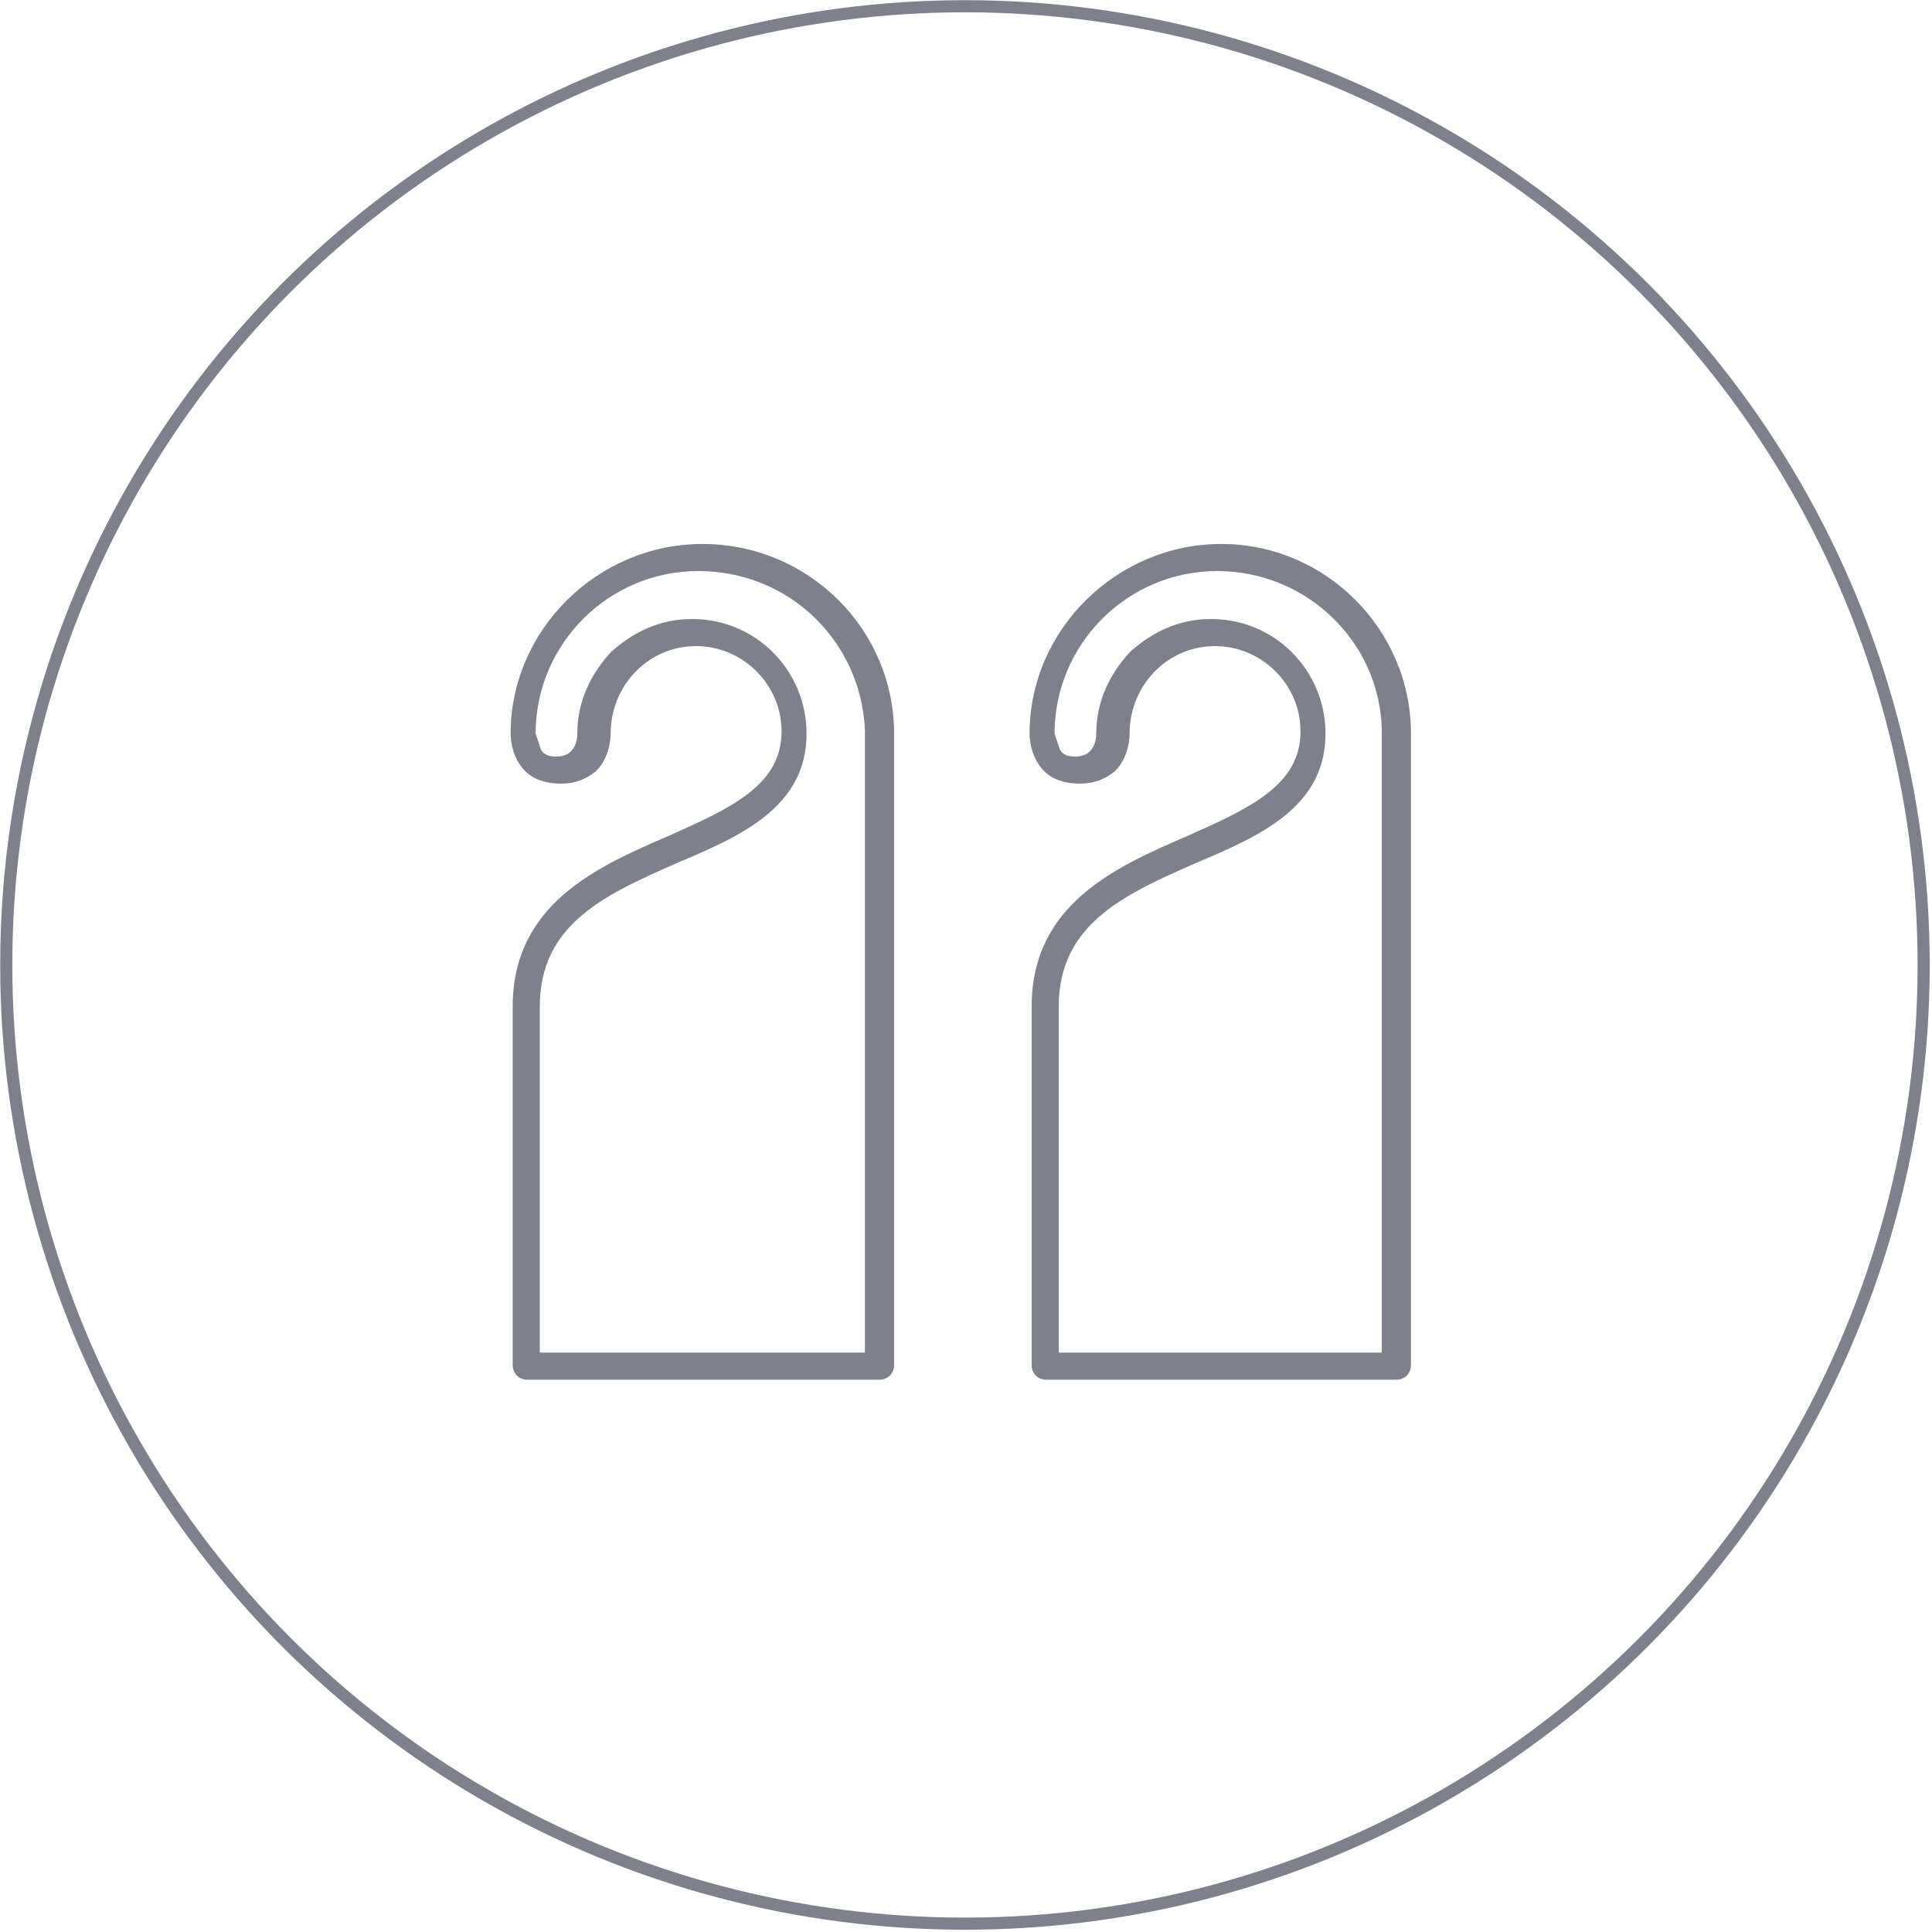 <?xml version="1.0" encoding="utf-8"?>
<!-- Generator: Adobe Illustrator 26.3.1, SVG Export Plug-In . SVG Version: 6.00 Build 0)  -->
<svg version="1.1" id="Calque_1" xmlns="http://www.w3.org/2000/svg" xmlns:xlink="http://www.w3.org/1999/xlink" x="0px" y="0px"
	 viewBox="0 0 92.7 92.7" style="enable-background:new 0 0 92.7 92.7;" xml:space="preserve">
<style type="text/css">
	.st0{fill:none;stroke:#7E818C;stroke-width:0.582;stroke-miterlimit:10;}
	.st1{fill:#7E818C;}
</style>
<circle class="st0" cx="46.3" cy="46.3" r="46"/>
<path class="st1" d="M33.7,26.1c-5,0-9.2,4.1-9.2,9.1c0,0.1,0,1.1,0.7,1.8c0.4,0.4,1,0.6,1.7,0.6c0.7,0,1.2-0.2,1.7-0.6
	c0.7-0.7,0.7-1.7,0.7-1.8c0-2.3,1.8-4.2,4.1-4.2c2.2,0,4.1,1.8,4.1,4.1c0,2.6-2.5,3.7-5.4,5c-3.5,1.5-7.5,3.3-7.5,8.2v17.2
	c0,0.4,0.3,0.7,0.7,0.7h16.9c0.4,0,0.7-0.3,0.7-0.7V35.3c0,0,0-0.1,0-0.1C42.9,30.2,38.8,26.1,33.7,26.1z M41.5,35v29.9H25.9V48.3
	c0-4,3.2-5.4,6.6-6.9c3.1-1.3,6.2-2.7,6.2-6.2c0-3-2.4-5.5-5.5-5.5c-1.5,0-2.8,0.6-3.9,1.6c-1,1.1-1.6,2.4-1.6,3.9
	c0,0.3-0.1,1.1-1,1.1c-0.4,0-0.7-0.1-0.8-0.5c-0.1-0.3-0.2-0.6-0.2-0.6c0-4.3,3.5-7.8,7.8-7.8C37.9,27.4,41.3,30.8,41.5,35
	C41.5,34.9,41.5,34.9,41.5,35z"/>
<path class="st1" d="M58.6,26.1c-5,0-9.2,4.1-9.2,9.1c0,0.1,0,1.1,0.7,1.8c0.4,0.4,1,0.6,1.7,0.6c0.7,0,1.2-0.2,1.7-0.6
	c0.7-0.7,0.7-1.7,0.7-1.8c0-2.3,1.8-4.2,4.1-4.2c2.2,0,4.1,1.8,4.1,4.1c0,2.6-2.5,3.7-5.4,5c-3.5,1.5-7.5,3.3-7.5,8.2v17.2
	c0,0.4,0.3,0.7,0.7,0.7H67c0.4,0,0.7-0.3,0.7-0.7V35.3c0,0,0-0.1,0-0.1C67.7,30.2,63.6,26.1,58.6,26.1z M66.3,35v29.9H50.8V48.3
	c0-4,3.2-5.4,6.6-6.9c3.1-1.3,6.2-2.7,6.2-6.2c0-3-2.4-5.5-5.5-5.5c-1.5,0-2.8,0.6-3.9,1.6c-1,1.1-1.6,2.4-1.6,3.9
	c0,0.3-0.1,1.1-1,1.1c-0.4,0-0.7-0.1-0.8-0.5c-0.1-0.3-0.2-0.6-0.2-0.6c0-4.3,3.5-7.8,7.8-7.8C62.7,27.4,66.2,30.8,66.3,35
	C66.3,34.9,66.3,34.9,66.3,35z"/>
</svg>
